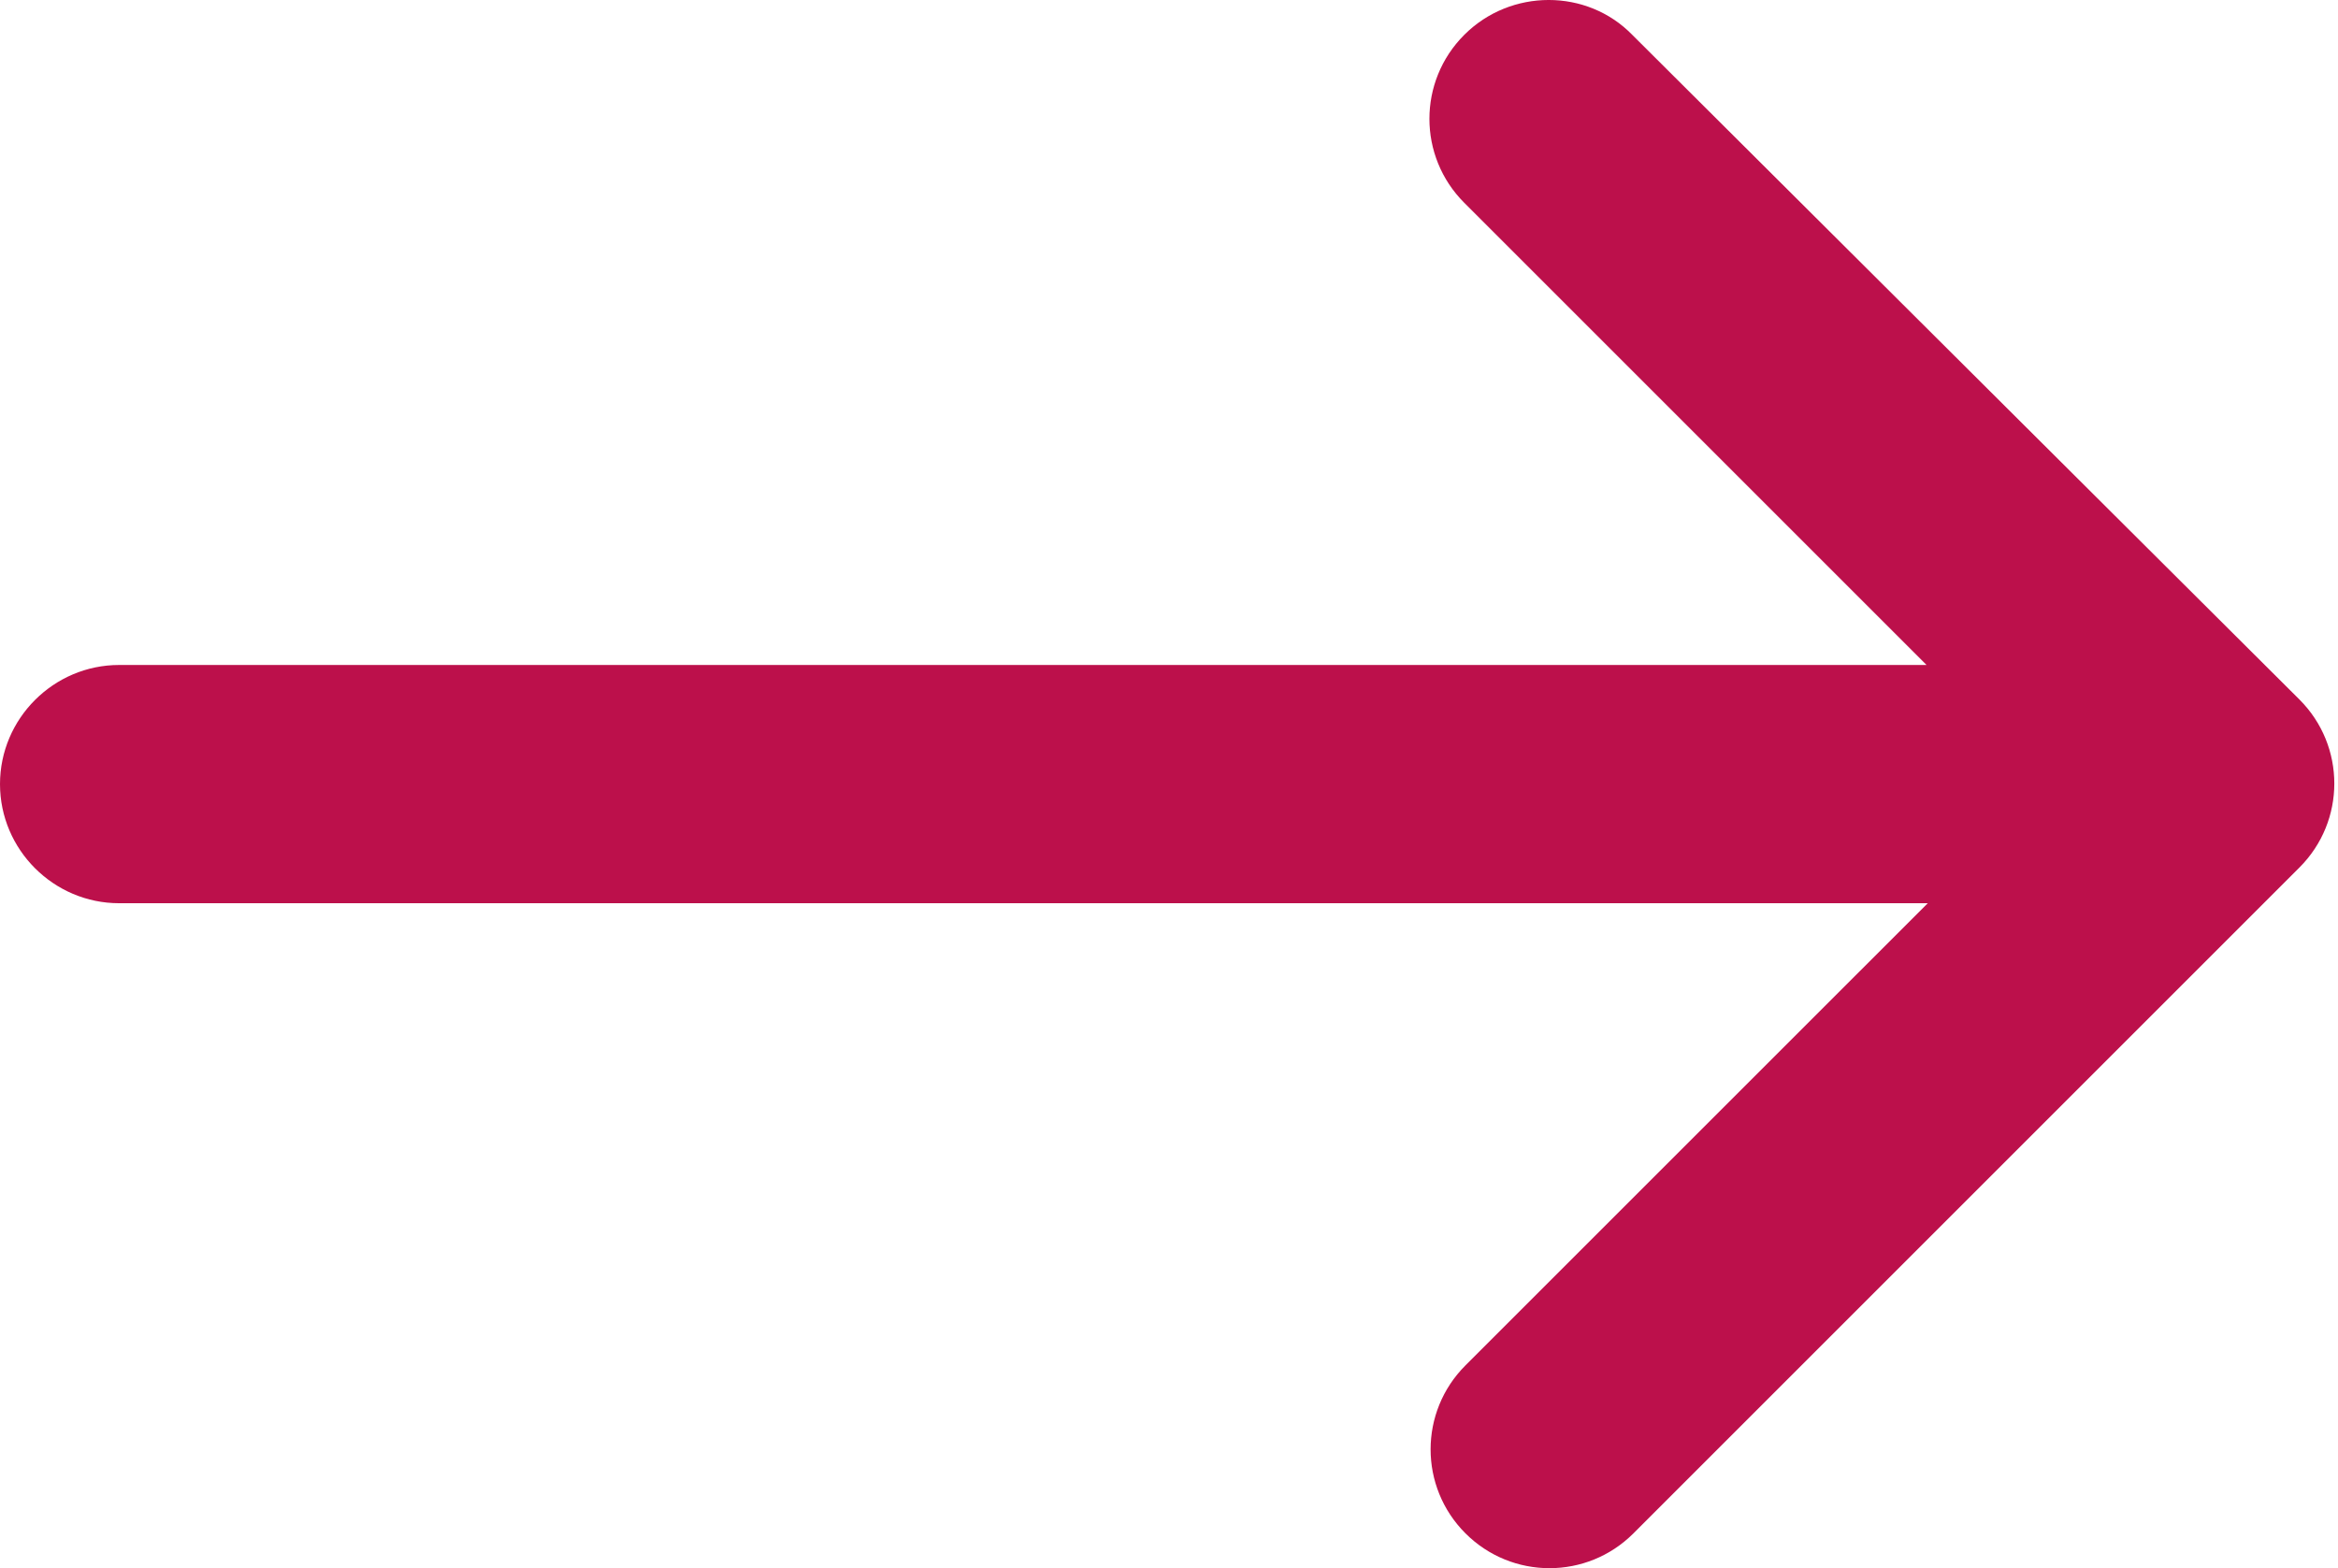 <?xml version="1.0" encoding="UTF-8"?> <svg xmlns="http://www.w3.org/2000/svg" width="79" height="53" viewBox="0 0 79 53" fill="none"> <path d="M49.477 1.178C47.907 2.748 47.907 5.284 49.477 6.854L65.097 22.474H4.026C1.812 22.474 0 24.286 0 26.5C0 28.714 1.812 30.526 4.026 30.526H65.138L49.517 46.146C47.947 47.716 47.947 50.252 49.517 51.822C51.088 53.392 53.624 53.392 55.194 51.822L77.698 29.318C79.268 27.748 79.268 25.212 77.698 23.642L55.154 1.178C53.624 -0.393 51.047 -0.393 49.477 1.178Z" fill="#BC104B"></path> </svg> 